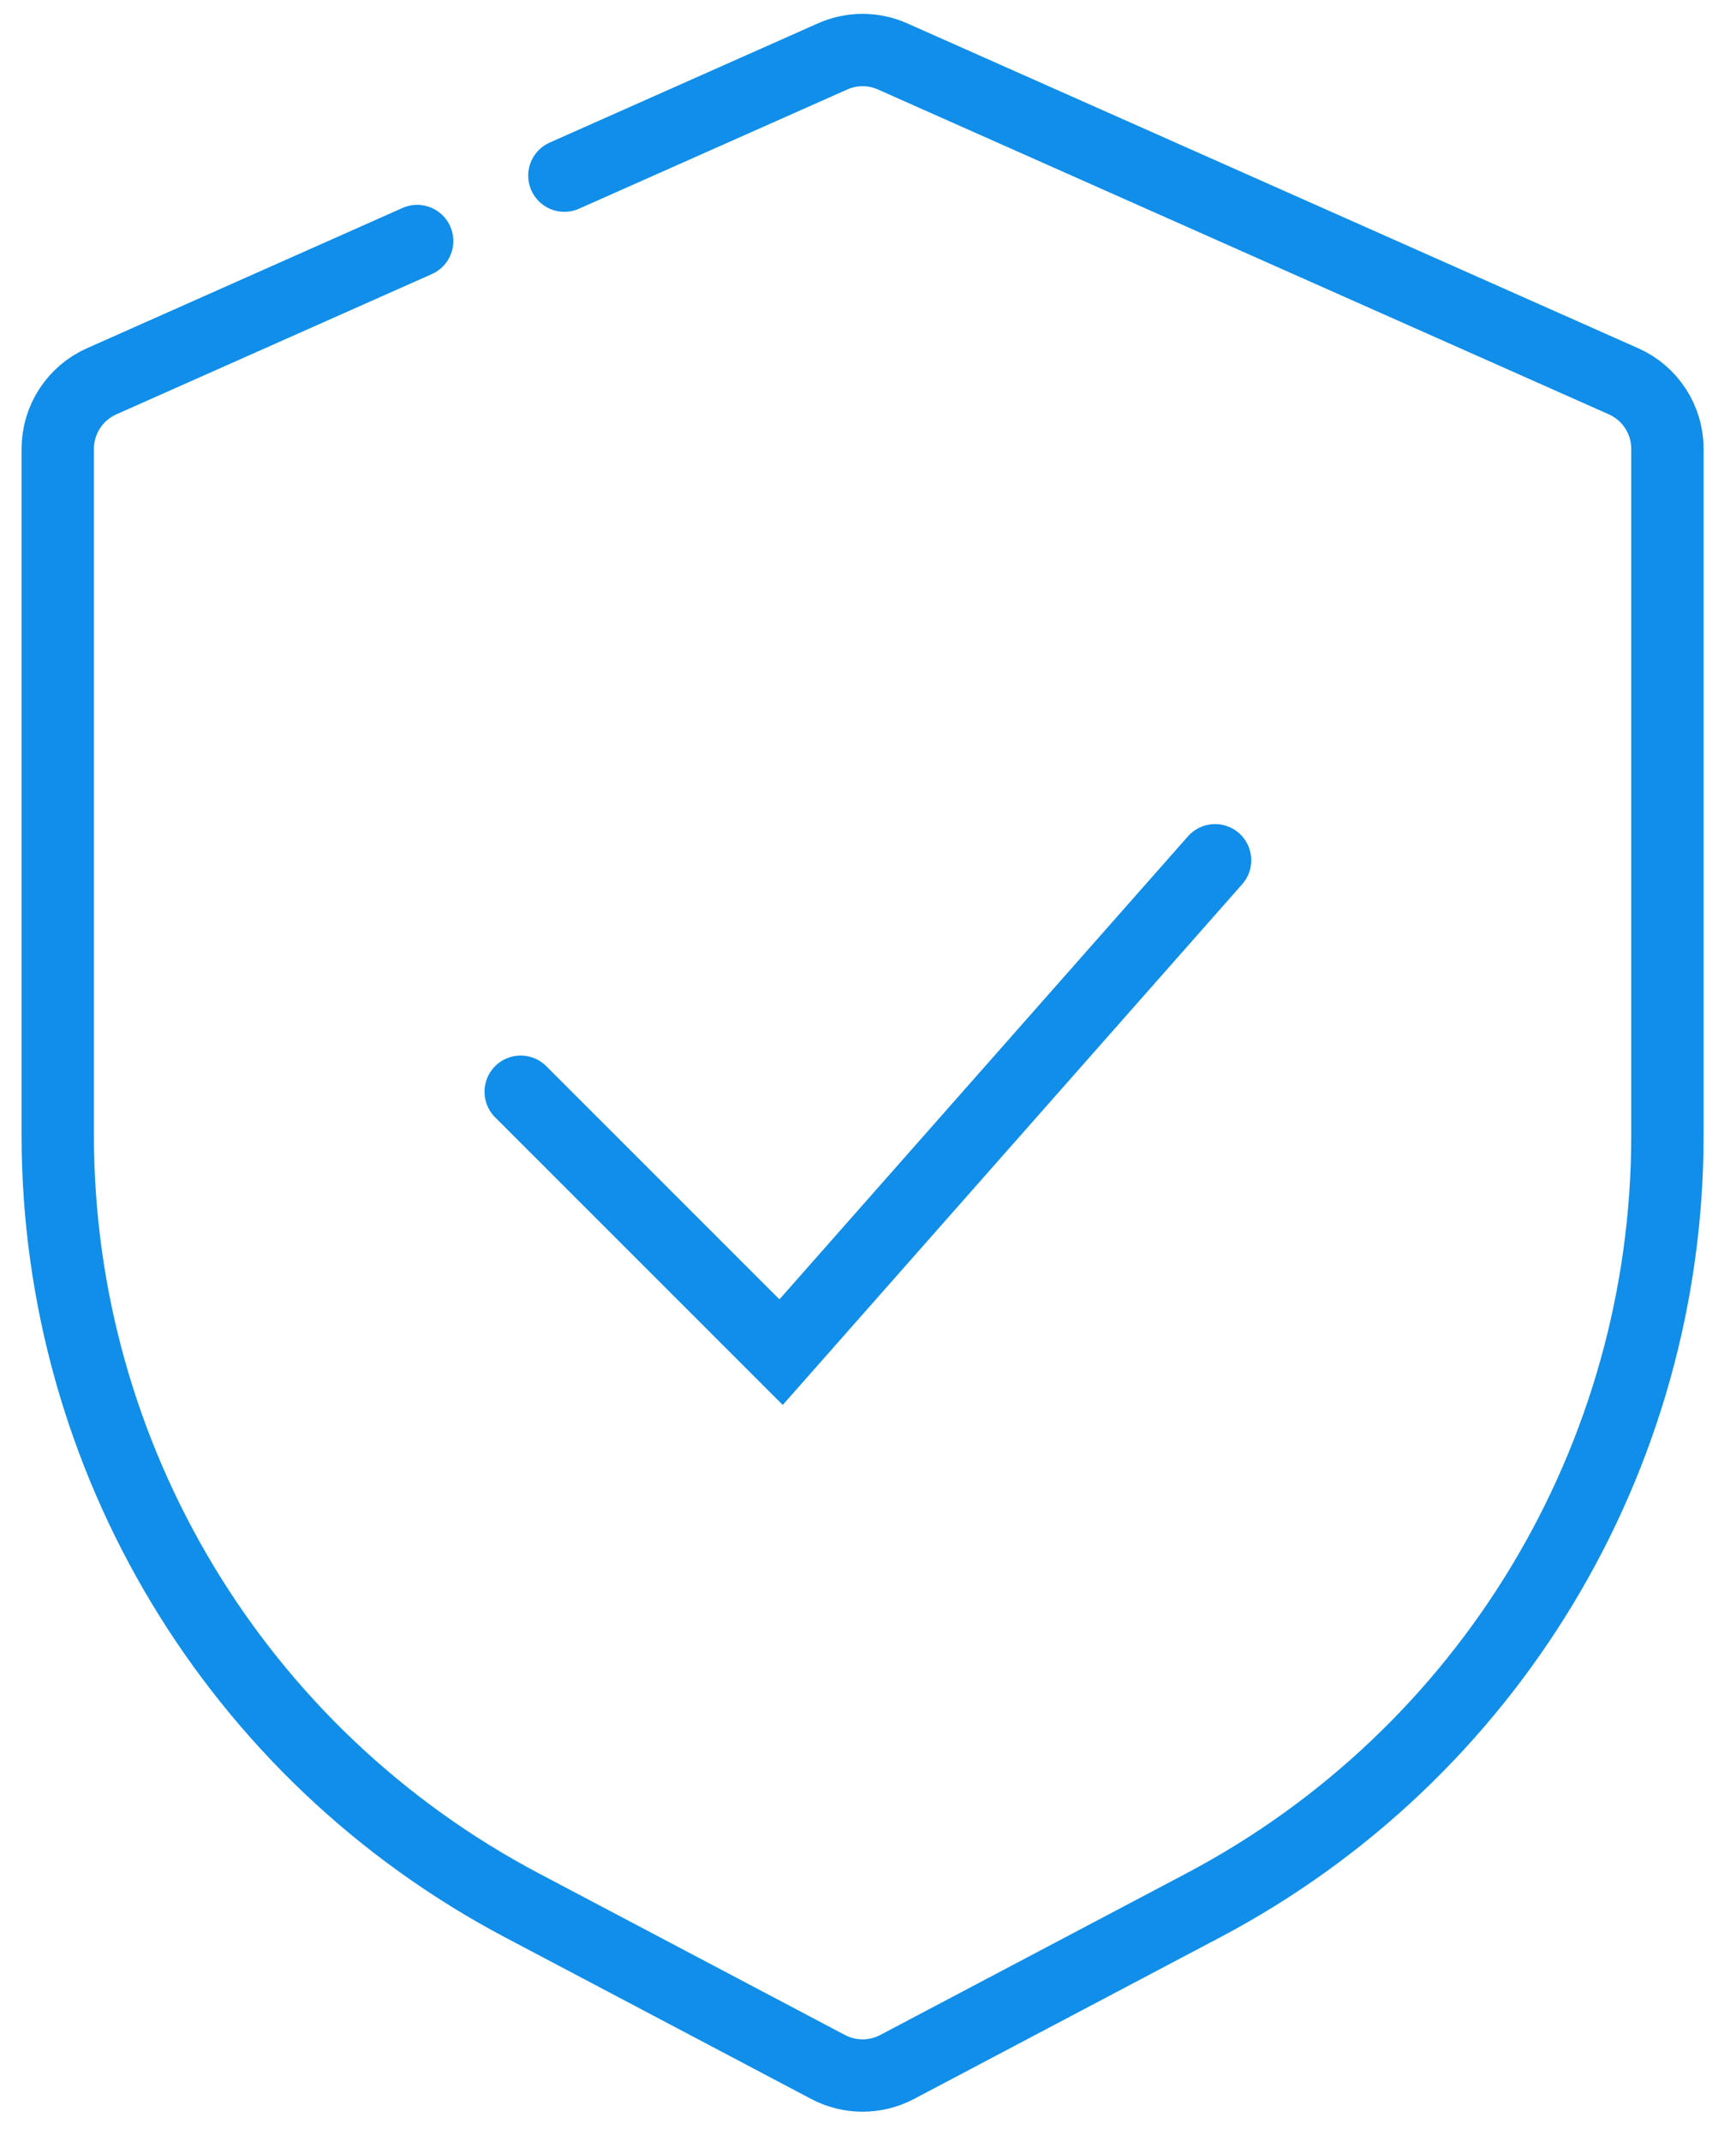 <svg width="30" height="37" viewBox="0 0 30 37" fill="none" xmlns="http://www.w3.org/2000/svg">
<path d="M7.209 4.165L1.756 6.589C1.295 6.794 0.998 7.251 0.998 7.756V19.617C0.998 25.198 4.087 30.321 9.023 32.926L14.31 35.717C14.683 35.914 15.13 35.914 15.503 35.717L20.79 32.926C25.726 30.321 28.815 25.198 28.815 19.617V7.756C28.815 7.251 28.518 6.794 28.057 6.589L15.425 0.975C15.095 0.828 14.718 0.828 14.388 0.975L9.753 3.035" stroke="#108EE9" stroke-width="1.25" stroke-miterlimit="10" stroke-linecap="round" stroke-linejoin="round"/>
<path d="M8.998 18.865L13.498 23.365L20.998 14.865" stroke="#108EE9" stroke-width="1.25" stroke-linecap="round"/>
</svg>
